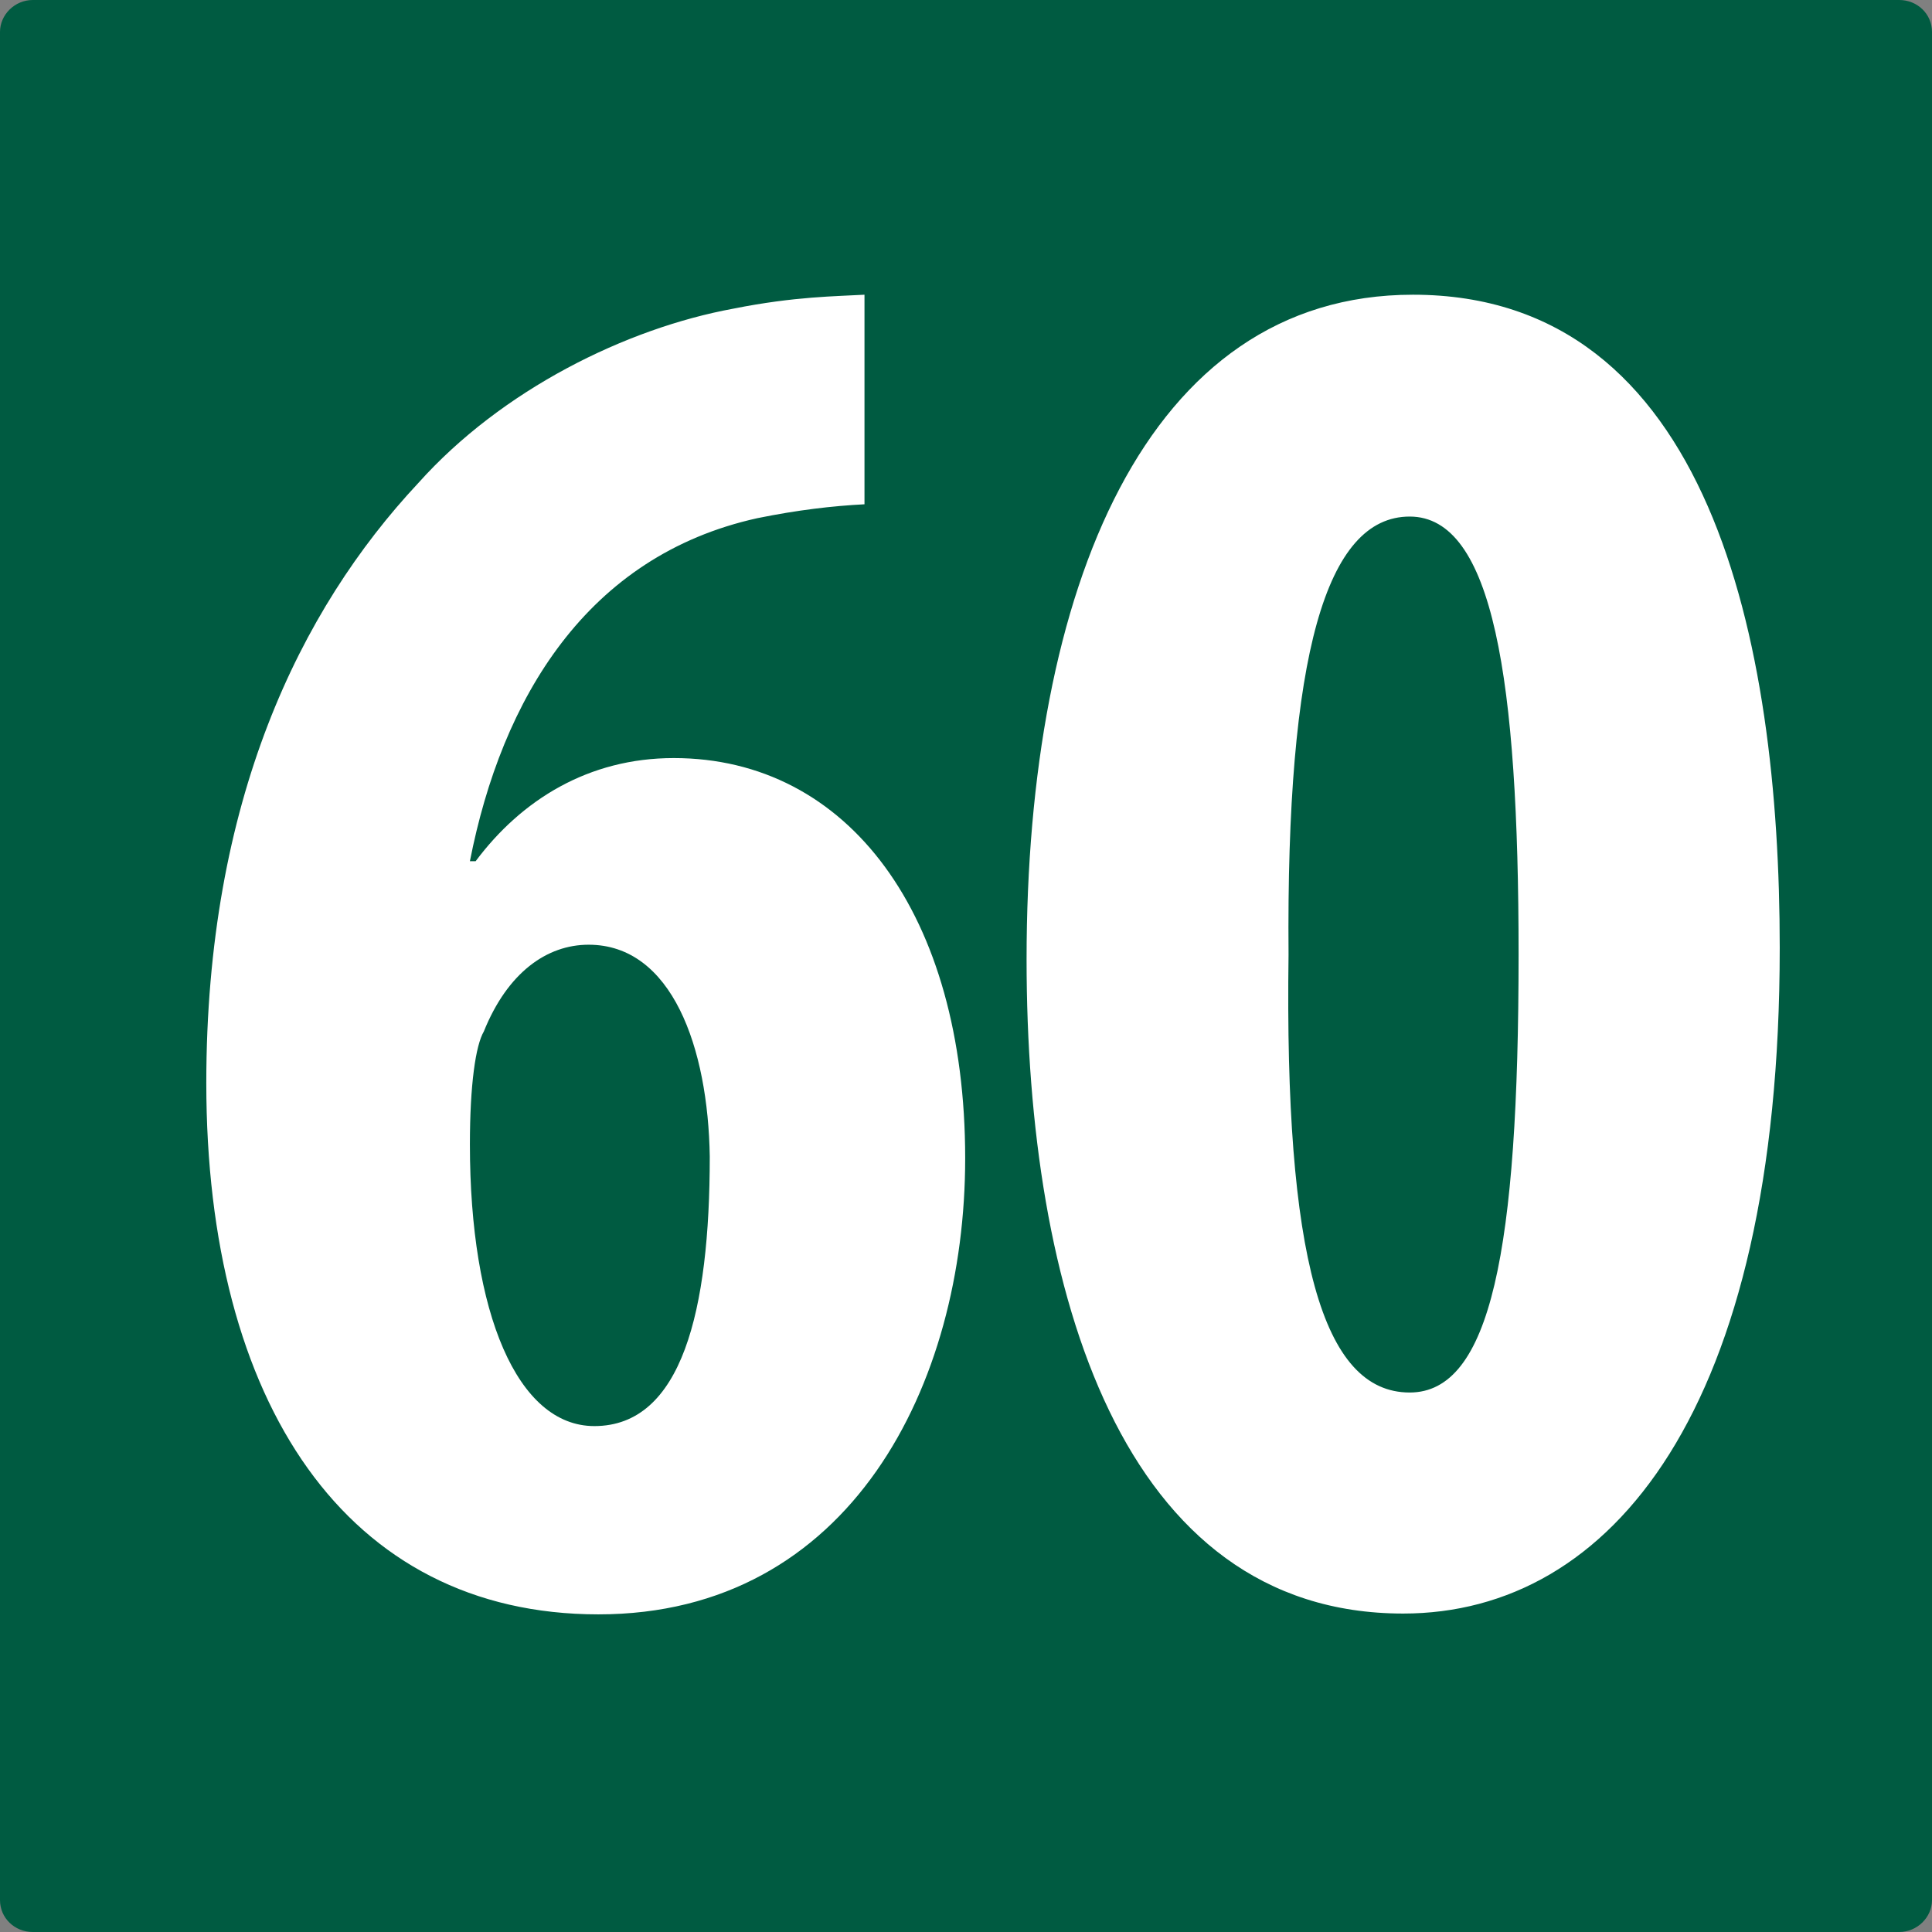 <svg xmlns="http://www.w3.org/2000/svg" xml:space="preserve" id="Calque_1" x="0" y="0" version="1.1" viewBox="0 0 236 236"><rect x="0" y="0" width="236" height="236" fill="#808080" stroke="none"/><style>.st1{fill:#fff}</style><path d="M4 0C1.8 0 0 1.8 0 3.9v228.2c0 2.2 1.8 3.9 4 3.9h228c2.2 0 4-1.8 4-3.9V3.9c0-2.2-1.8-3.9-4-3.9z" style="fill:#005b41"/><path d="M105.6 61.6c-3.9.2-8.2.7-13.1 1.7-20.8 4.6-31.2 22-35.1 41.9h.7c5.6-7.5 13.8-12.6 24.2-12.6 21.3 0 35.6 19.1 35.6 48.9 0 27.6-14 55.7-44.8 55.7s-47.9-25.9-47.9-64.9c0-34.4 11.4-57.8 25.9-73.3 10.2-11.4 25.4-18.9 38.5-21.3 7.5-1.5 12.6-1.5 16-1.7zm-18.9 79.7c-.2-13.3-4.6-25.9-14.8-25.9-5.1 0-9.9 3.4-12.8 10.6-1 1.7-1.7 6.5-1.7 13.8 0 20.6 5.8 34.4 15.2 34.4 10.7 0 14.1-14.1 14.1-32.9M217.4 115.8c0 56.4-20.6 81.3-46 81.3-34.4 0-46-39.4-46-79.9C125.4 72 140 36 172.6 36c36.3 0 44.8 42.3 44.8 79.8m-60 .8c-.5 36.8 4.1 53.5 14.8 53.5 9.9 0 13.3-17.4 13.3-53.5 0-33.6-3.1-53.5-13.3-53.5s-15.1 16.9-14.8 53.5" class="st1"/></svg>